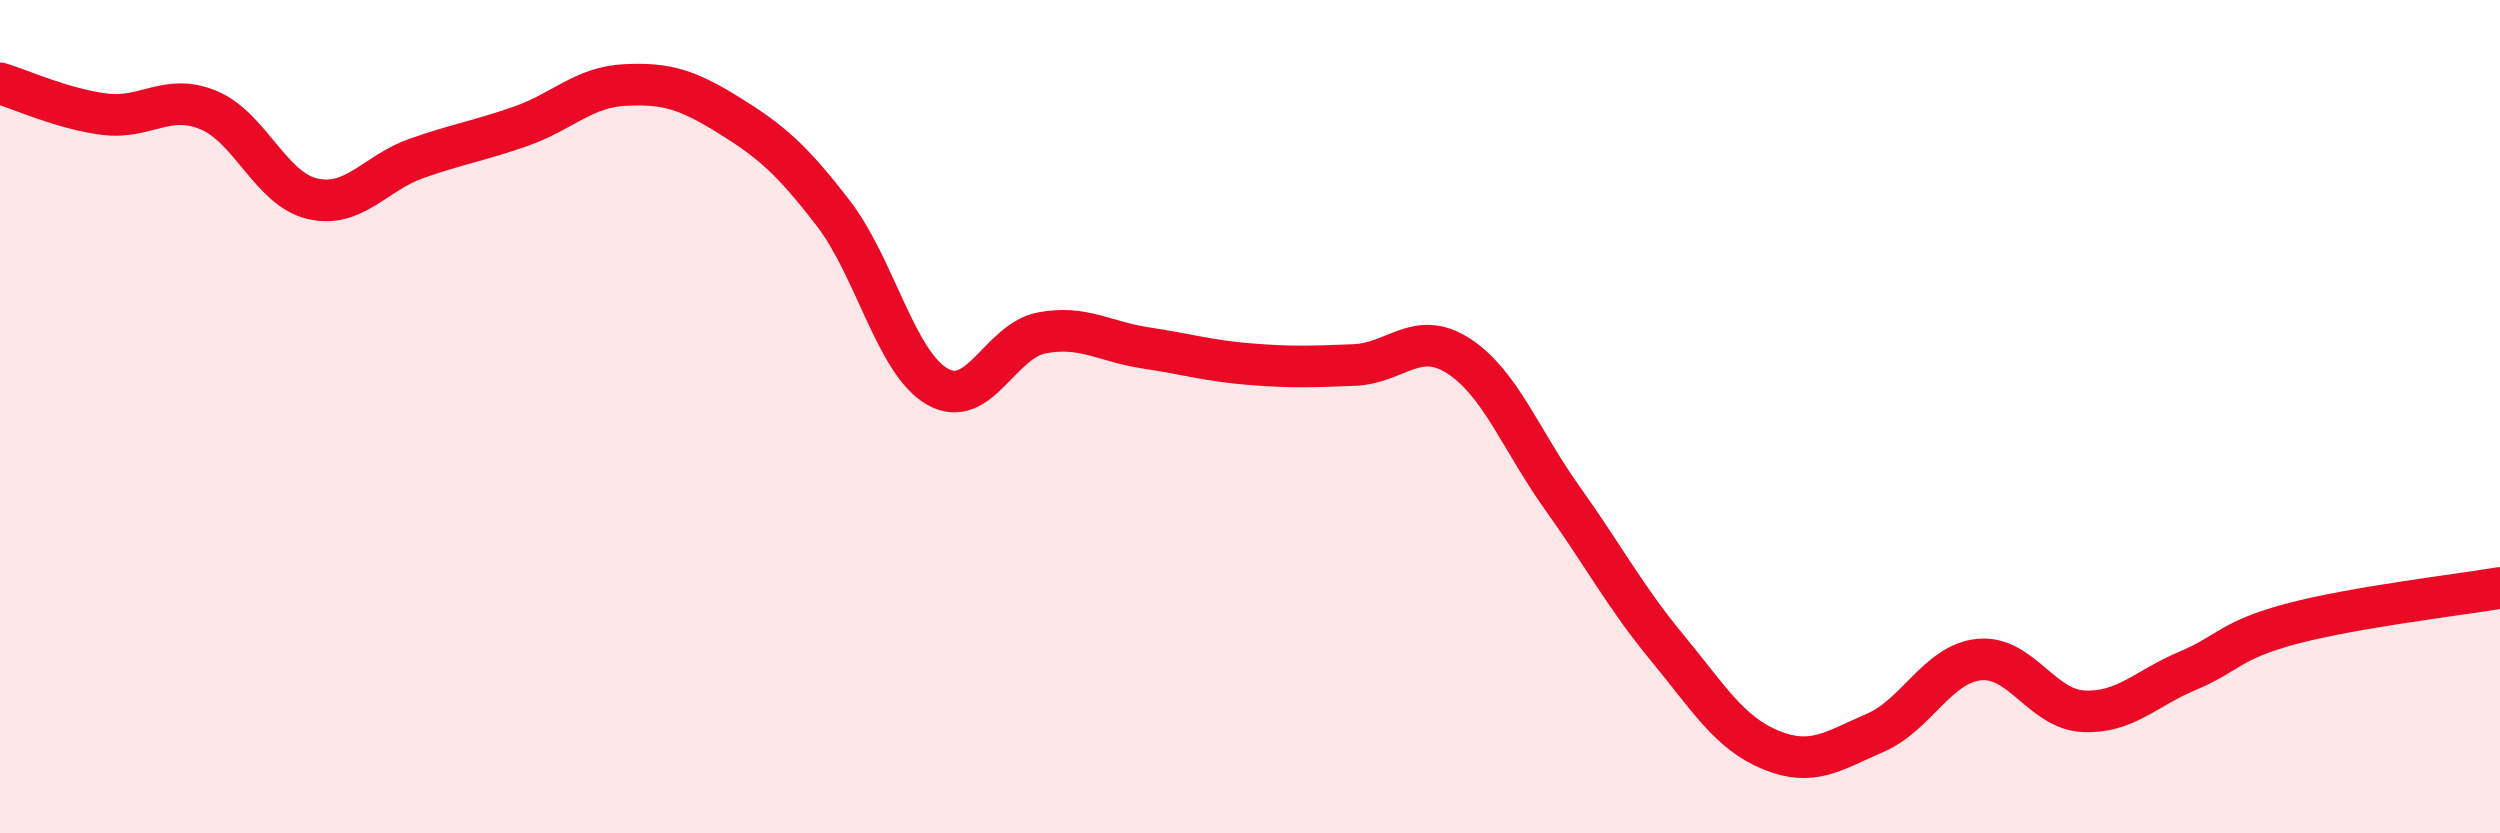 
    <svg width="60" height="20" viewBox="0 0 60 20" xmlns="http://www.w3.org/2000/svg">
      <path
        d="M 0,2 C 0.5,2.15 1.5,2.61 2.5,2.74 C 3.5,2.87 4,2.23 5,2.64 C 6,3.05 6.5,4.54 7.5,4.77 C 8.5,5 9,4.15 10,3.8 C 11,3.45 11.5,3.38 12.5,3.03 C 13.5,2.68 14,2.09 15,2.04 C 16,1.99 16.5,2.15 17.5,2.77 C 18.5,3.39 19,3.82 20,5.12 C 21,6.42 21.5,8.71 22.5,9.28 C 23.5,9.85 24,8.18 25,7.99 C 26,7.8 26.5,8.2 27.5,8.35 C 28.5,8.5 29,8.66 30,8.74 C 31,8.82 31.5,8.8 32.5,8.76 C 33.5,8.72 34,7.9 35,8.54 C 36,9.18 36.5,10.56 37.5,11.96 C 38.5,13.36 39,14.32 40,15.53 C 41,16.74 41.5,17.59 42.5,18 C 43.5,18.41 44,18.02 45,17.59 C 46,17.16 46.5,15.93 47.5,15.83 C 48.5,15.73 49,17.02 50,17.07 C 51,17.12 51.5,16.52 52.5,16.1 C 53.5,15.68 53.5,15.37 55,14.97 C 56.5,14.57 59,14.28 60,14.11L60 20L0 20Z"
        fill="#EB0A25"
        opacity="0.1"
        stroke-linecap="round"
        stroke-linejoin="round"
      />
      <path
        d="M 0,2 C 0.5,2.15 1.5,2.61 2.5,2.74 C 3.5,2.87 4,2.23 5,2.64 C 6,3.05 6.5,4.54 7.5,4.77 C 8.5,5 9,4.15 10,3.8 C 11,3.45 11.5,3.38 12.5,3.03 C 13.5,2.68 14,2.09 15,2.04 C 16,1.99 16.5,2.15 17.5,2.77 C 18.5,3.39 19,3.82 20,5.12 C 21,6.42 21.5,8.71 22.5,9.28 C 23.5,9.85 24,8.18 25,7.99 C 26,7.8 26.5,8.2 27.5,8.35 C 28.5,8.5 29,8.66 30,8.74 C 31,8.82 31.5,8.8 32.5,8.76 C 33.5,8.72 34,7.9 35,8.54 C 36,9.18 36.5,10.56 37.5,11.96 C 38.5,13.36 39,14.32 40,15.53 C 41,16.74 41.5,17.59 42.5,18 C 43.5,18.41 44,18.02 45,17.59 C 46,17.16 46.5,15.93 47.5,15.83 C 48.5,15.73 49,17.02 50,17.07 C 51,17.12 51.5,16.52 52.5,16.1 C 53.5,15.68 53.5,15.37 55,14.97 C 56.5,14.57 59,14.28 60,14.11"
        stroke="#EB0A25"
        stroke-width="1"
        fill="none"
        stroke-linecap="round"
        stroke-linejoin="round"
      />
    </svg>
  